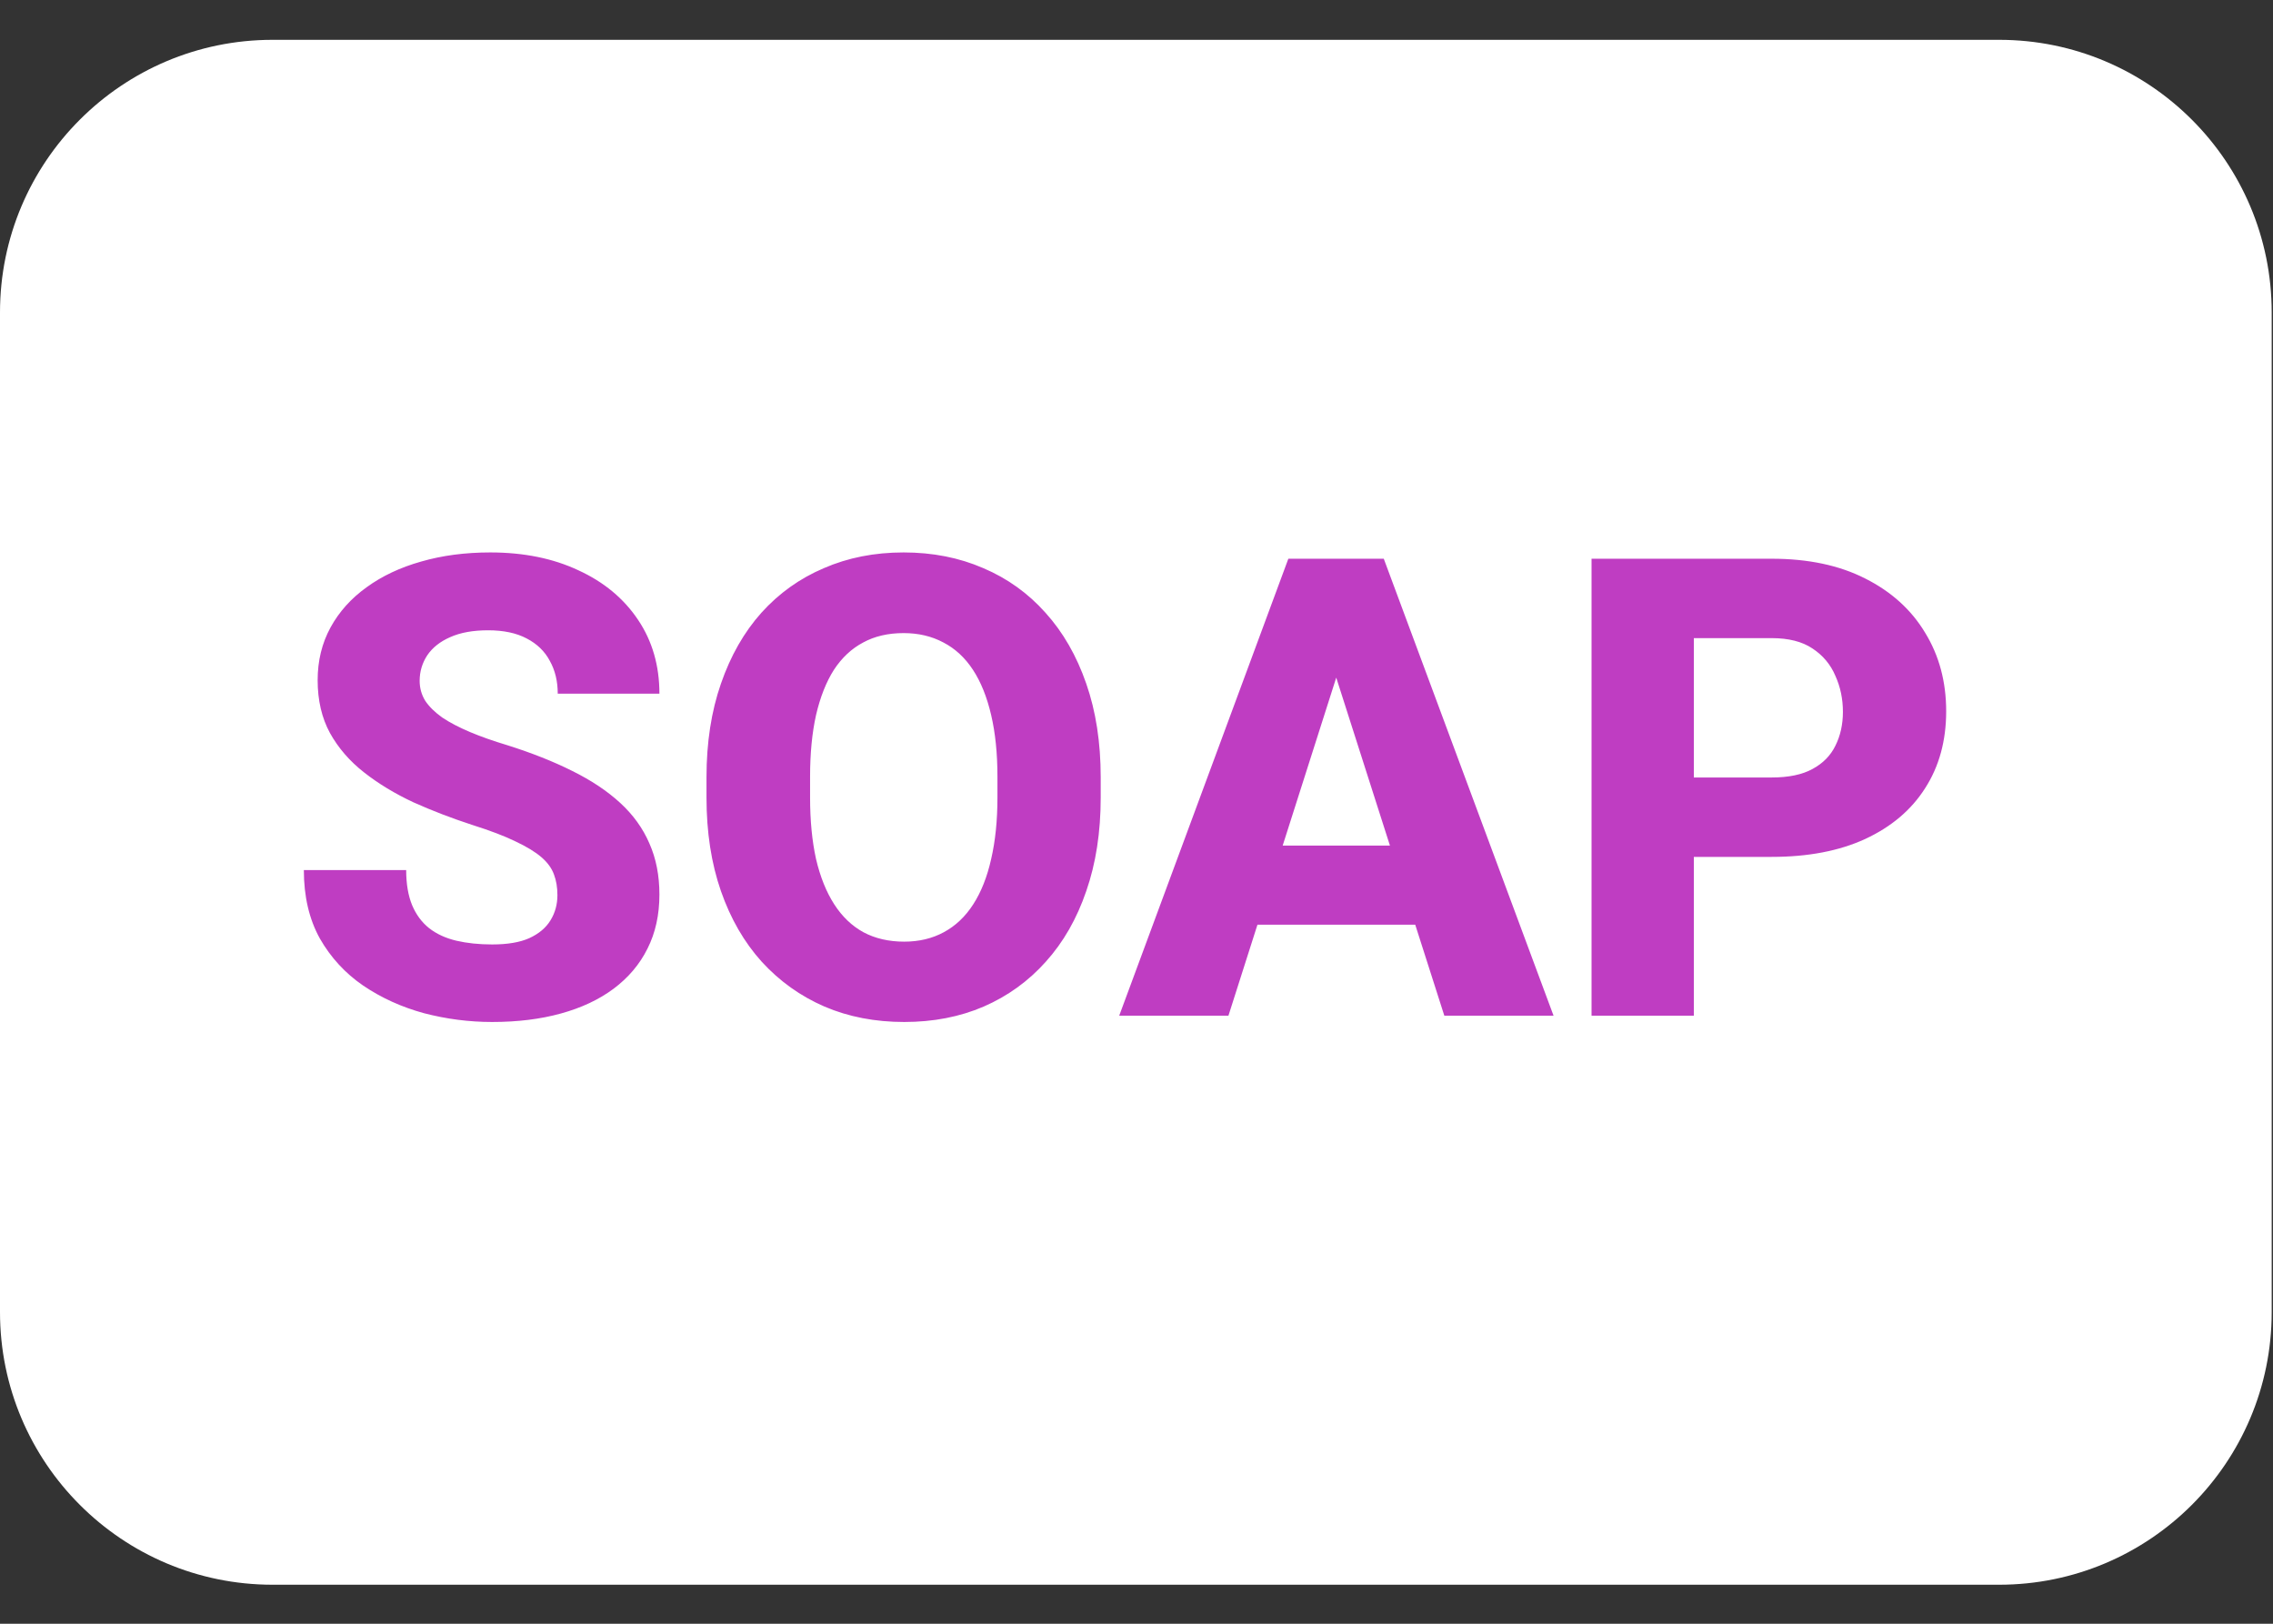 <svg width="56" height="40" viewBox="0 0 56 40" fill="none" xmlns="http://www.w3.org/2000/svg">
<rect x="0" y="0" width="56" height="40" fill="#333333" stroke="none"/>
<path d="M31.342 39.039H6.716C3.007 39.039 0 36.032 0 32.323V7.697C0 3.988 3.007 0.981 6.716 0.981H49.252C52.961 0.981 55.968 3.988 55.968 7.697V32.323C55.968 36.032 52.961 39.039 49.252 39.039H44.774" fill="white"/>
<path d="M13.733 22.052C13.733 21.862 13.705 21.692 13.648 21.542C13.592 21.387 13.489 21.246 13.339 21.117C13.19 20.988 12.978 20.859 12.705 20.73C12.432 20.596 12.074 20.46 11.63 20.32C11.125 20.155 10.643 19.97 10.184 19.764C9.731 19.552 9.326 19.308 8.971 19.029C8.615 18.751 8.334 18.426 8.128 18.055C7.927 17.684 7.826 17.251 7.826 16.756C7.826 16.276 7.932 15.844 8.143 15.457C8.355 15.07 8.651 14.74 9.032 14.467C9.414 14.189 9.862 13.978 10.378 13.833C10.893 13.684 11.46 13.609 12.079 13.609C12.904 13.609 13.628 13.756 14.252 14.05C14.88 14.338 15.37 14.746 15.721 15.271C16.071 15.792 16.246 16.398 16.246 17.088H13.741C13.741 16.784 13.677 16.516 13.548 16.284C13.424 16.047 13.233 15.862 12.976 15.728C12.723 15.594 12.406 15.527 12.025 15.527C11.654 15.527 11.342 15.583 11.089 15.697C10.842 15.805 10.654 15.954 10.525 16.145C10.401 16.336 10.339 16.545 10.339 16.771C10.339 16.952 10.386 17.117 10.478 17.266C10.576 17.411 10.715 17.547 10.896 17.676C11.081 17.8 11.308 17.918 11.576 18.032C11.844 18.145 12.151 18.253 12.496 18.357C13.1 18.547 13.633 18.759 14.097 18.991C14.566 19.223 14.96 19.485 15.28 19.779C15.6 20.073 15.839 20.405 15.999 20.777C16.164 21.148 16.246 21.568 16.246 22.037C16.246 22.537 16.148 22.98 15.953 23.367C15.762 23.753 15.483 24.083 15.117 24.357C14.757 24.625 14.324 24.828 13.819 24.967C13.313 25.107 12.749 25.176 12.125 25.176C11.558 25.176 10.999 25.104 10.447 24.96C9.896 24.81 9.396 24.583 8.947 24.279C8.504 23.975 8.148 23.588 7.88 23.119C7.617 22.645 7.486 22.083 7.486 21.434H10.007C10.007 21.774 10.056 22.063 10.154 22.3C10.252 22.532 10.391 22.72 10.571 22.864C10.757 23.009 10.981 23.112 11.244 23.174C11.507 23.235 11.8 23.266 12.125 23.266C12.502 23.266 12.806 23.215 13.038 23.112C13.275 23.003 13.45 22.857 13.563 22.671C13.677 22.485 13.733 22.279 13.733 22.052ZM27.118 19.145V19.648C27.118 20.503 26.999 21.271 26.762 21.952C26.53 22.632 26.198 23.212 25.765 23.692C25.337 24.171 24.826 24.54 24.234 24.797C23.646 25.05 22.994 25.176 22.277 25.176C21.561 25.176 20.906 25.05 20.314 24.797C19.721 24.54 19.205 24.171 18.767 23.692C18.334 23.212 17.999 22.632 17.762 21.952C17.525 21.271 17.406 20.503 17.406 19.648V19.145C17.406 18.29 17.525 17.521 17.762 16.841C17.999 16.155 18.331 15.573 18.759 15.094C19.192 14.614 19.705 14.248 20.298 13.996C20.891 13.738 21.545 13.609 22.262 13.609C22.978 13.609 23.633 13.738 24.226 13.996C24.819 14.248 25.329 14.614 25.757 15.094C26.19 15.573 26.525 16.155 26.762 16.841C26.999 17.521 27.118 18.29 27.118 19.145ZM24.574 19.648V19.13C24.574 18.558 24.522 18.052 24.419 17.614C24.316 17.171 24.167 16.8 23.971 16.501C23.775 16.202 23.533 15.978 23.244 15.828C22.955 15.673 22.628 15.596 22.262 15.596C21.881 15.596 21.548 15.673 21.265 15.828C20.981 15.978 20.741 16.202 20.545 16.501C20.355 16.8 20.208 17.171 20.105 17.614C20.007 18.052 19.958 18.558 19.958 19.13V19.648C19.958 20.215 20.007 20.72 20.105 21.163C20.208 21.601 20.357 21.973 20.553 22.277C20.749 22.581 20.989 22.81 21.272 22.965C21.561 23.119 21.896 23.197 22.277 23.197C22.643 23.197 22.968 23.119 23.252 22.965C23.54 22.81 23.783 22.581 23.978 22.277C24.174 21.973 24.321 21.601 24.419 21.163C24.522 20.72 24.574 20.215 24.574 19.648ZM33.172 15.905L30.265 25.021H27.574L31.741 13.764H33.443L33.172 15.905ZM35.584 25.021L32.669 15.905L32.368 13.764H34.092L38.275 25.021H35.584ZM35.461 20.831V22.779H29.592V20.831H35.461ZM43.649 21.109H40.819V19.153H43.649C44.066 19.153 44.401 19.083 44.654 18.944C44.912 18.805 45.1 18.614 45.218 18.372C45.342 18.125 45.404 17.846 45.404 17.537C45.404 17.217 45.342 16.921 45.218 16.648C45.1 16.369 44.912 16.145 44.654 15.975C44.401 15.805 44.066 15.72 43.649 15.72H41.731V25.021H39.211V13.764H43.649C44.546 13.764 45.314 13.926 45.953 14.251C46.597 14.575 47.09 15.021 47.43 15.588C47.775 16.15 47.948 16.795 47.948 17.521C47.948 18.248 47.775 18.88 47.43 19.416C47.09 19.952 46.597 20.369 45.953 20.668C45.314 20.962 44.546 21.109 43.649 21.109Z" fill="#BF3DC2"/>
</svg>

